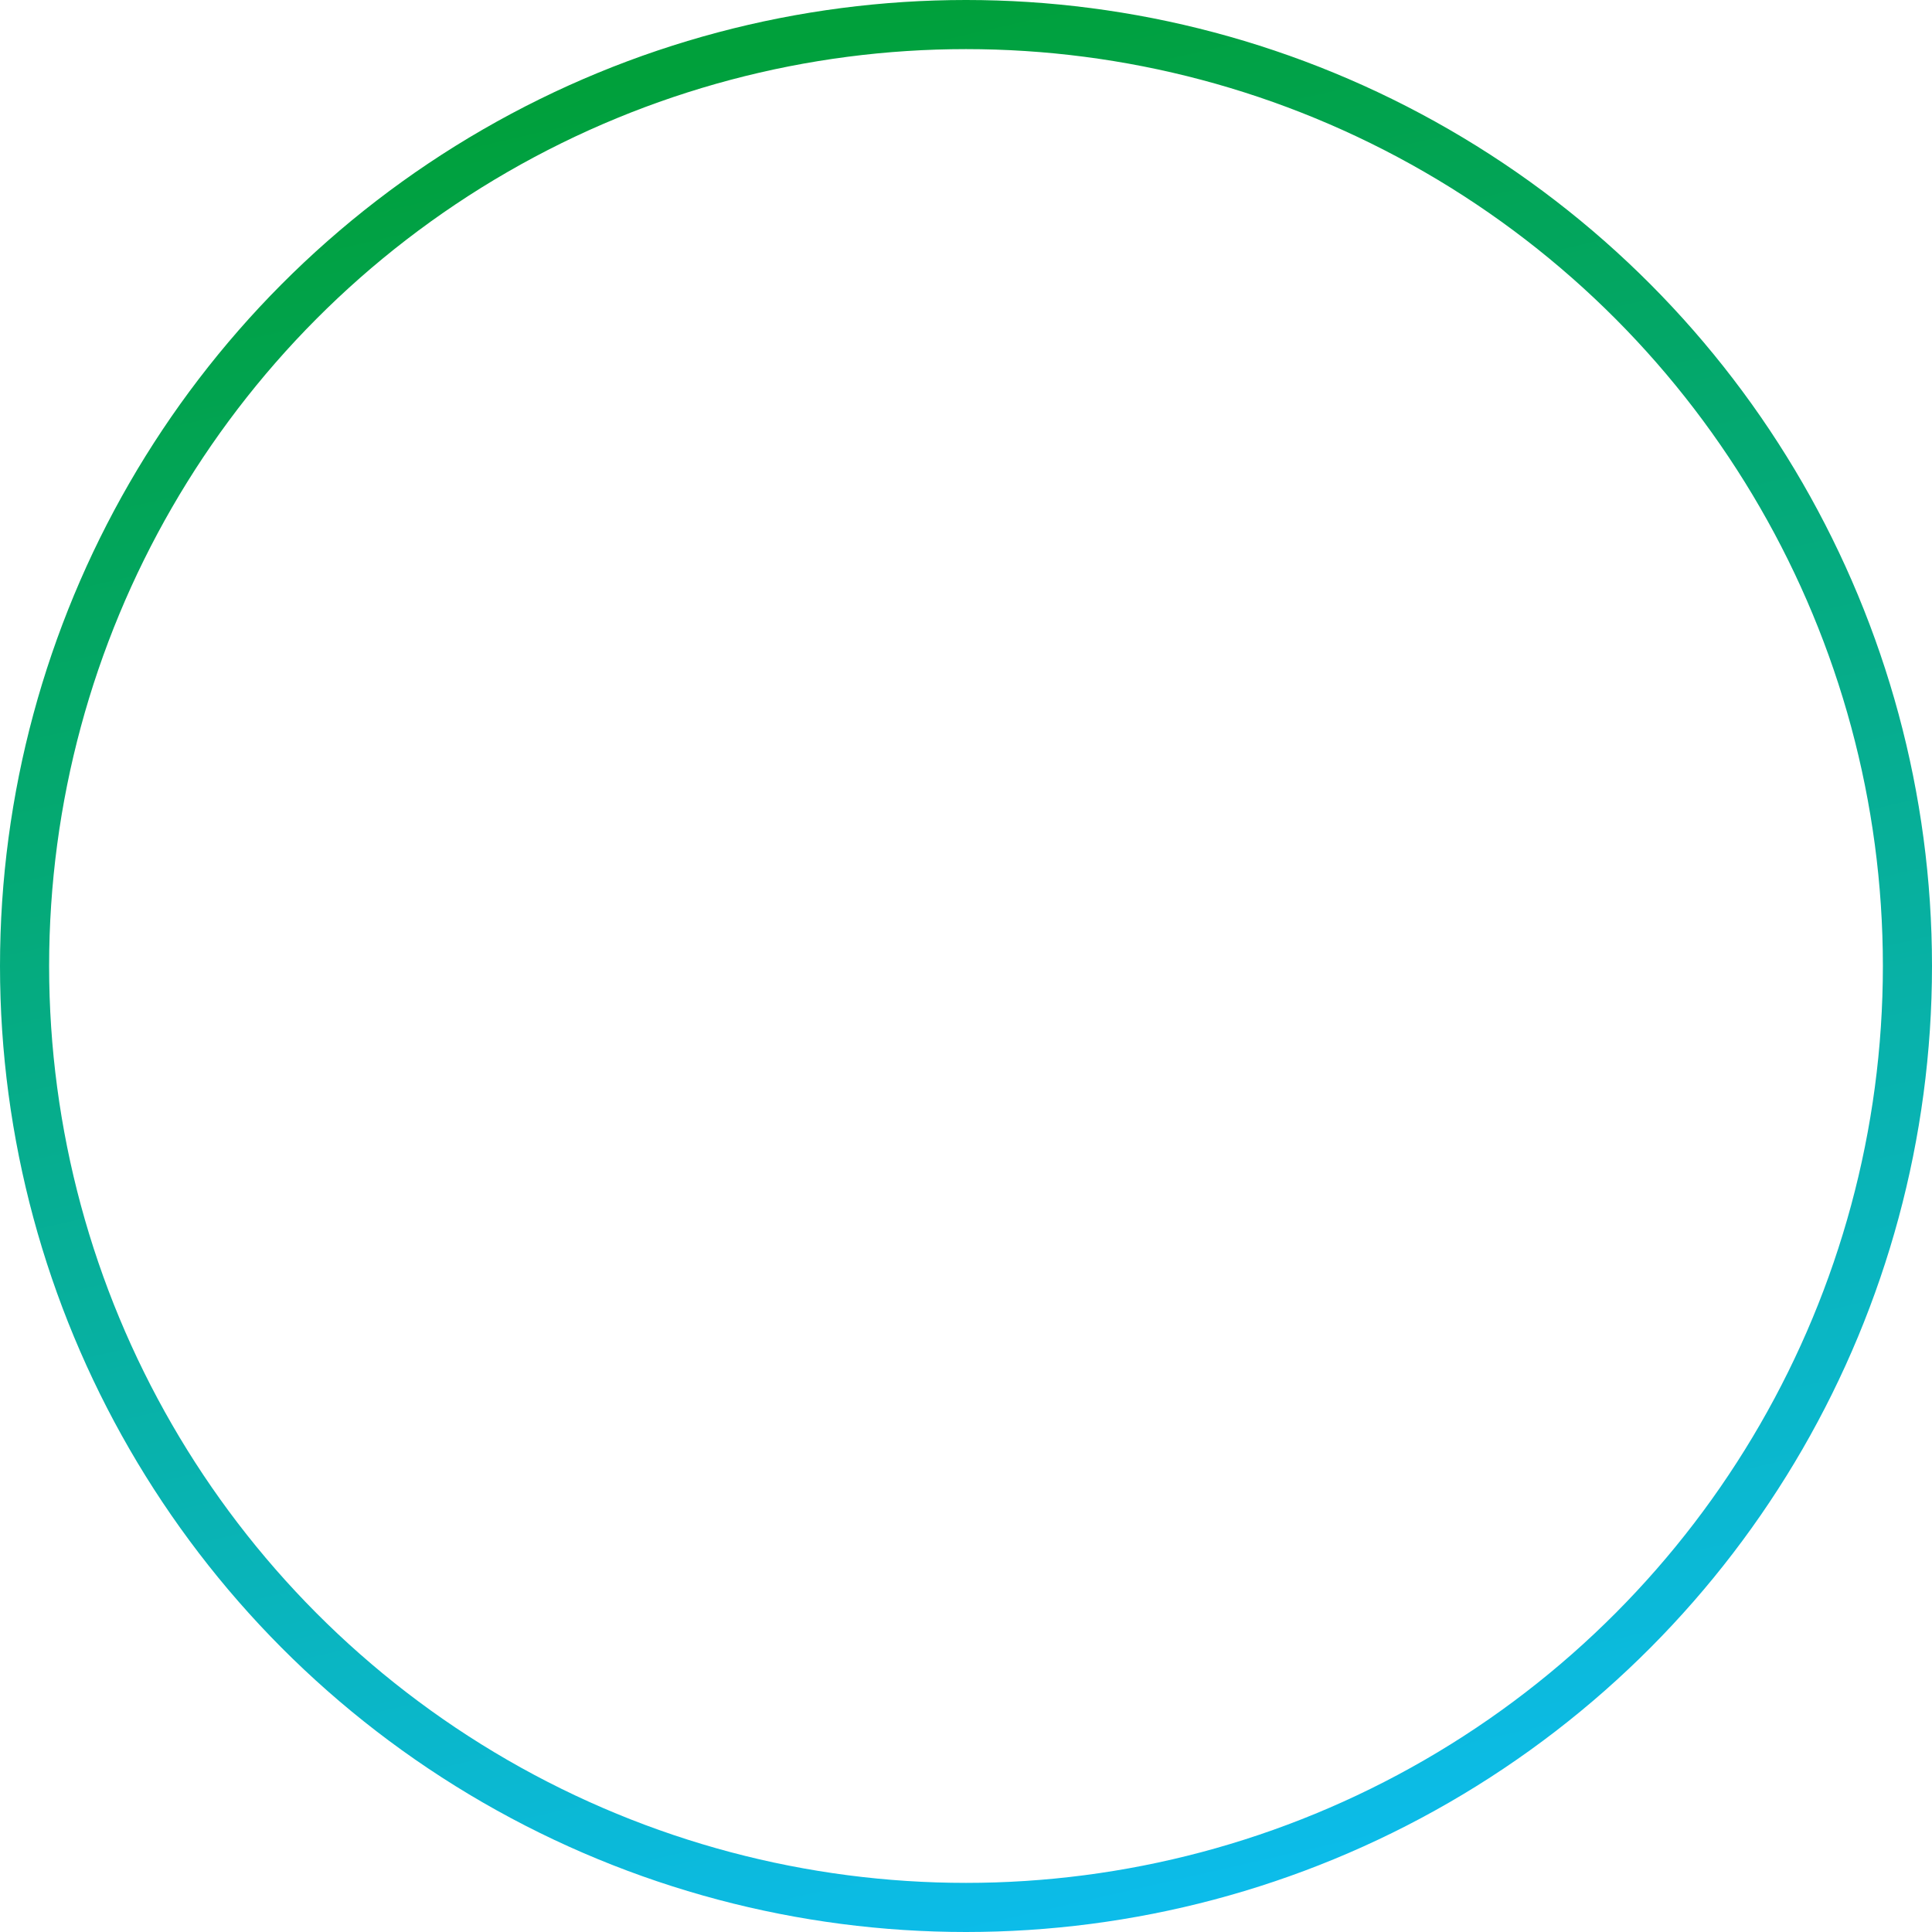 <?xml version="1.0" encoding="UTF-8"?> <svg xmlns="http://www.w3.org/2000/svg" width="118" height="118" viewBox="0 0 118 118" fill="none"> <circle cx="59" cy="59" r="57.5" stroke="url(#paint0_linear_522_278)" stroke-width="3"></circle> <defs> <linearGradient id="paint0_linear_522_278" x1="59" y1="0" x2="86" y2="118" gradientUnits="userSpaceOnUse"> <stop stop-color="#00A03B"></stop> <stop offset="1" stop-color="#0DBDF1"></stop> </linearGradient> </defs> </svg> 